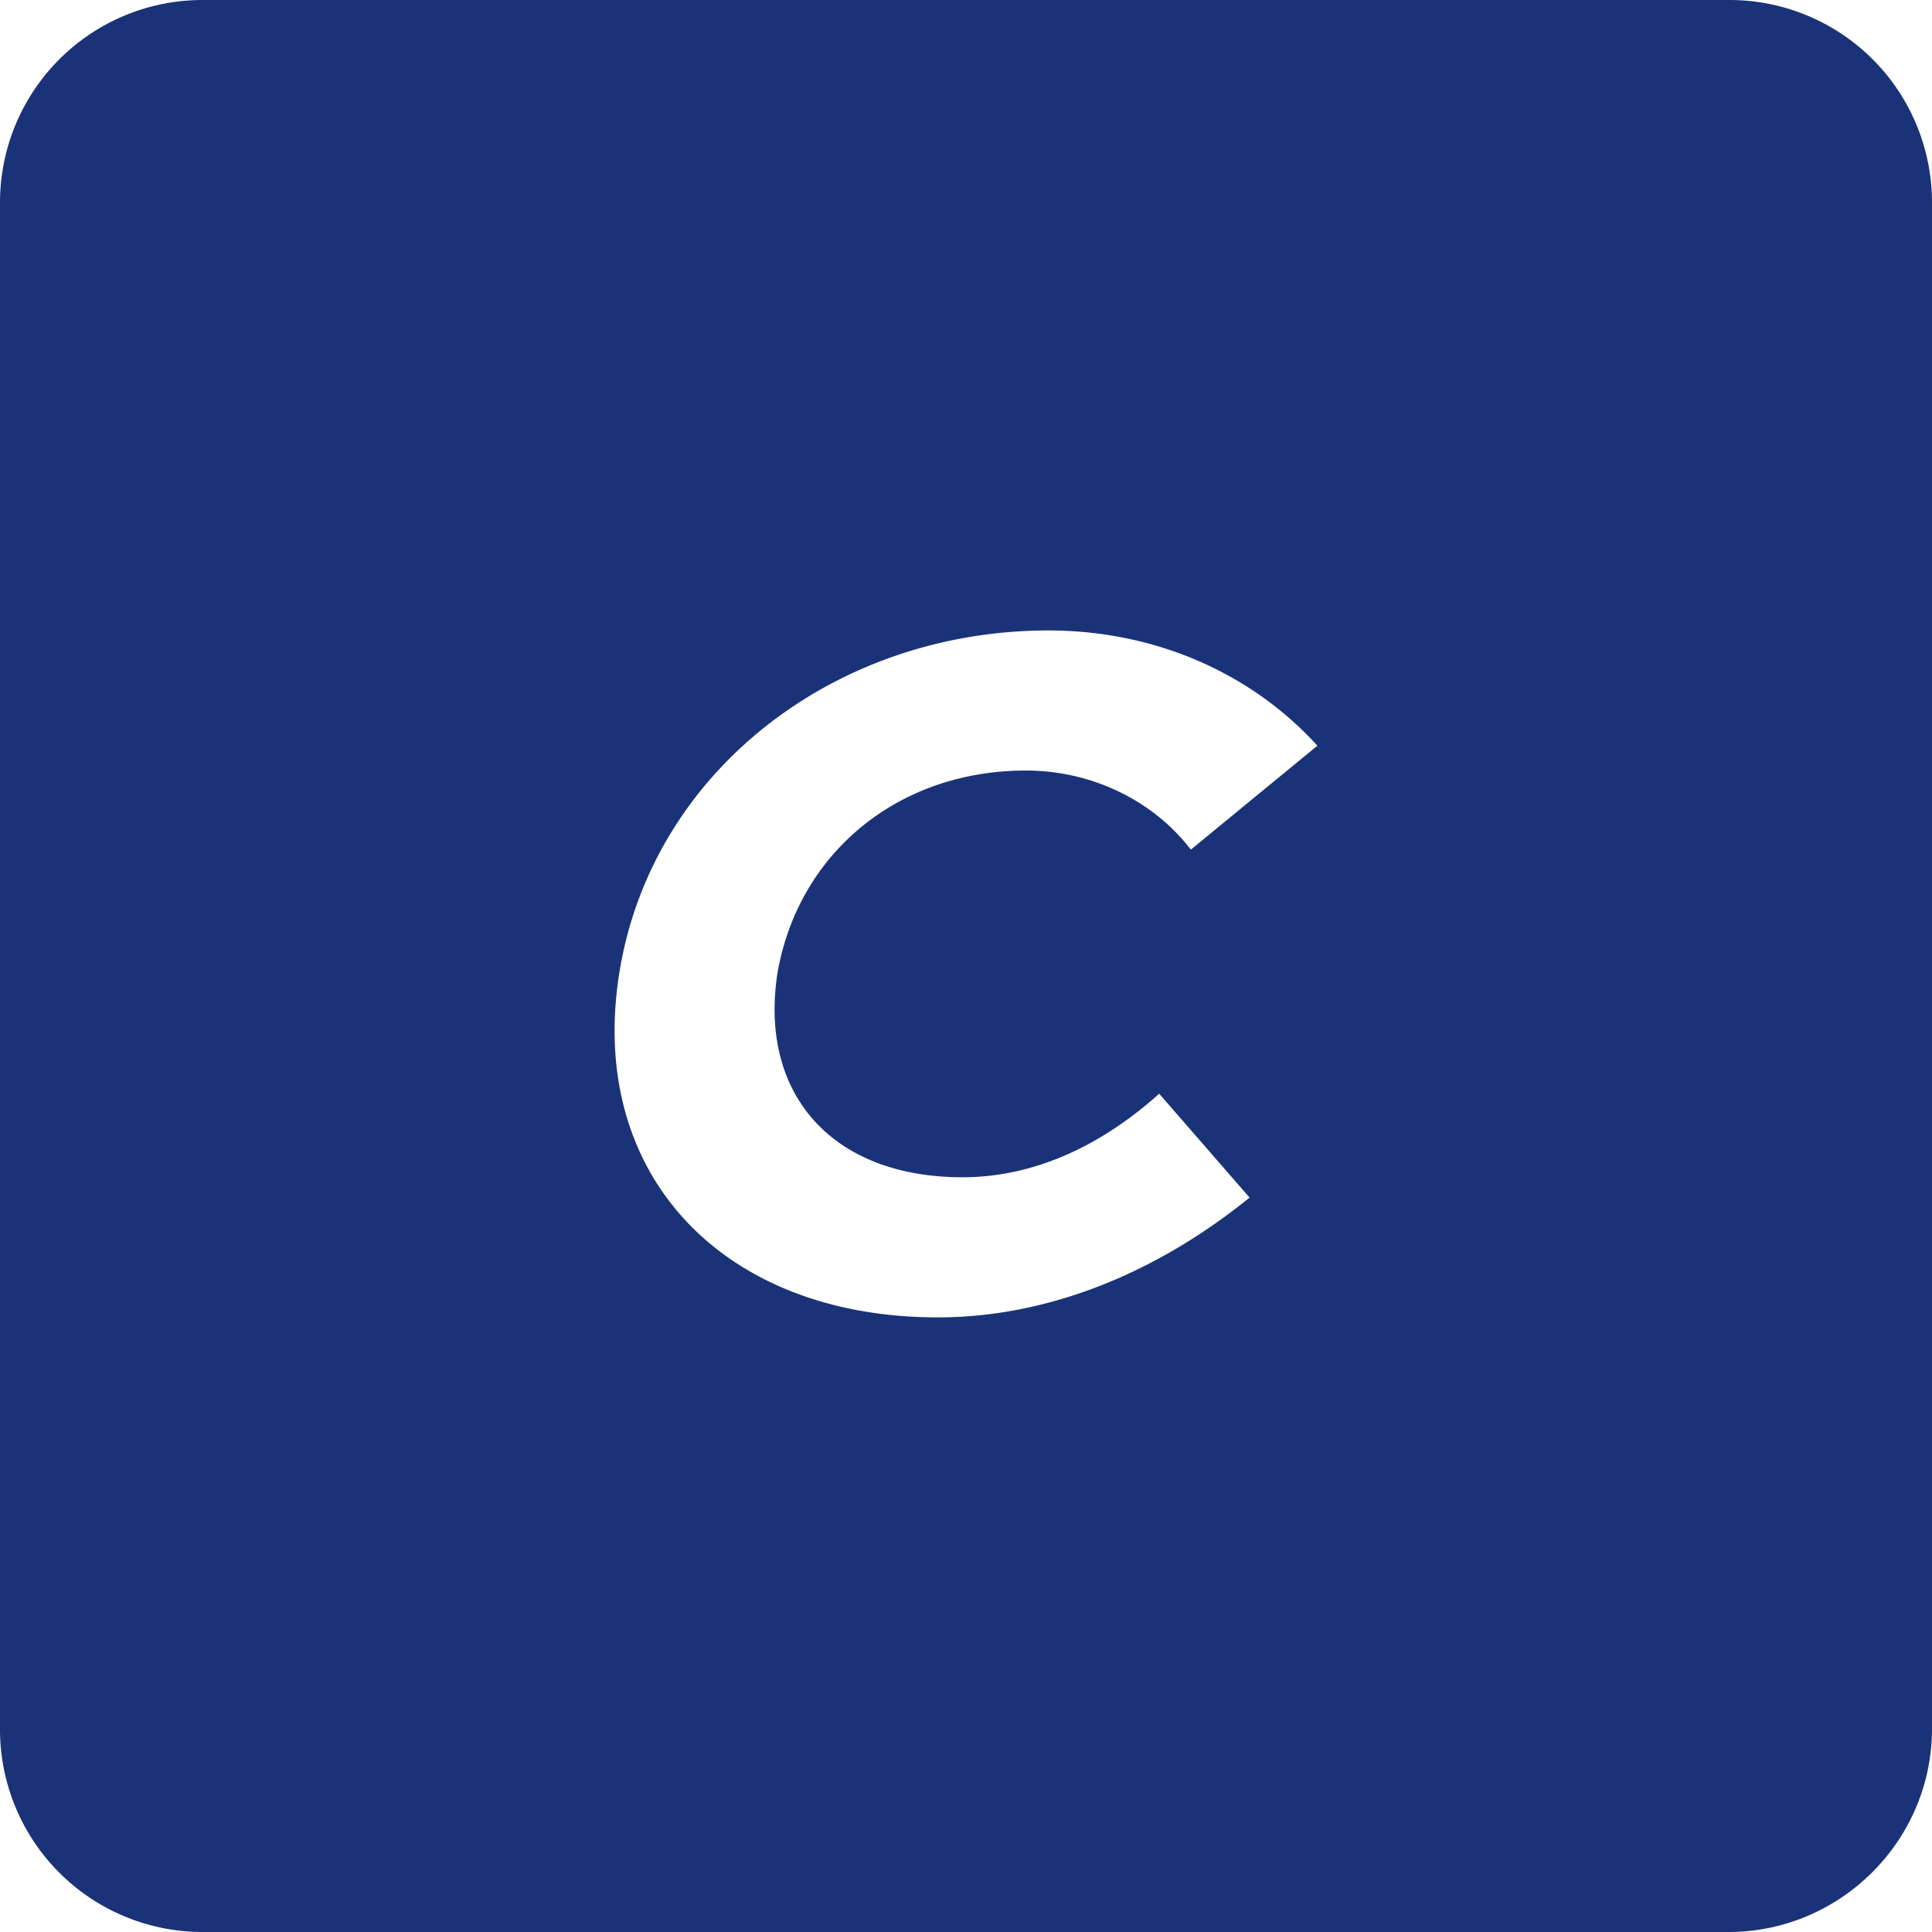 <svg width="40" height="40" viewBox="0 0 40 40" fill="none" xmlns="http://www.w3.org/2000/svg"><g clip-path="url(#a)"><path d="M35.79 0H4.21A4.193 4.193 0 0 0 0 4.21v31.58A4.193 4.193 0 0 0 4.21 40h31.58c2.292 0 4.21-1.871 4.21-4.21V4.21A4.193 4.193 0 0 0 35.79 0M19.93 24.374c1.31 0 2.713-.514 4.07-1.73l1.871 2.151c-1.965 1.591-4.21 2.48-6.456 2.48-4.444 0-7.251-2.947-6.596-7.111s4.444-7.111 8.889-7.111c2.152 0 4.163.842 5.567 2.386l-2.62 2.152c-.749-.983-2.012-1.638-3.415-1.638-2.667 0-4.725 1.731-5.146 4.21-.375 2.48 1.122 4.211 3.836 4.211" fill="#1A3378"/></g><defs><clipPath id="a"><path fill="#fff" d="M0 0h40v40H0z"/></clipPath></defs></svg>